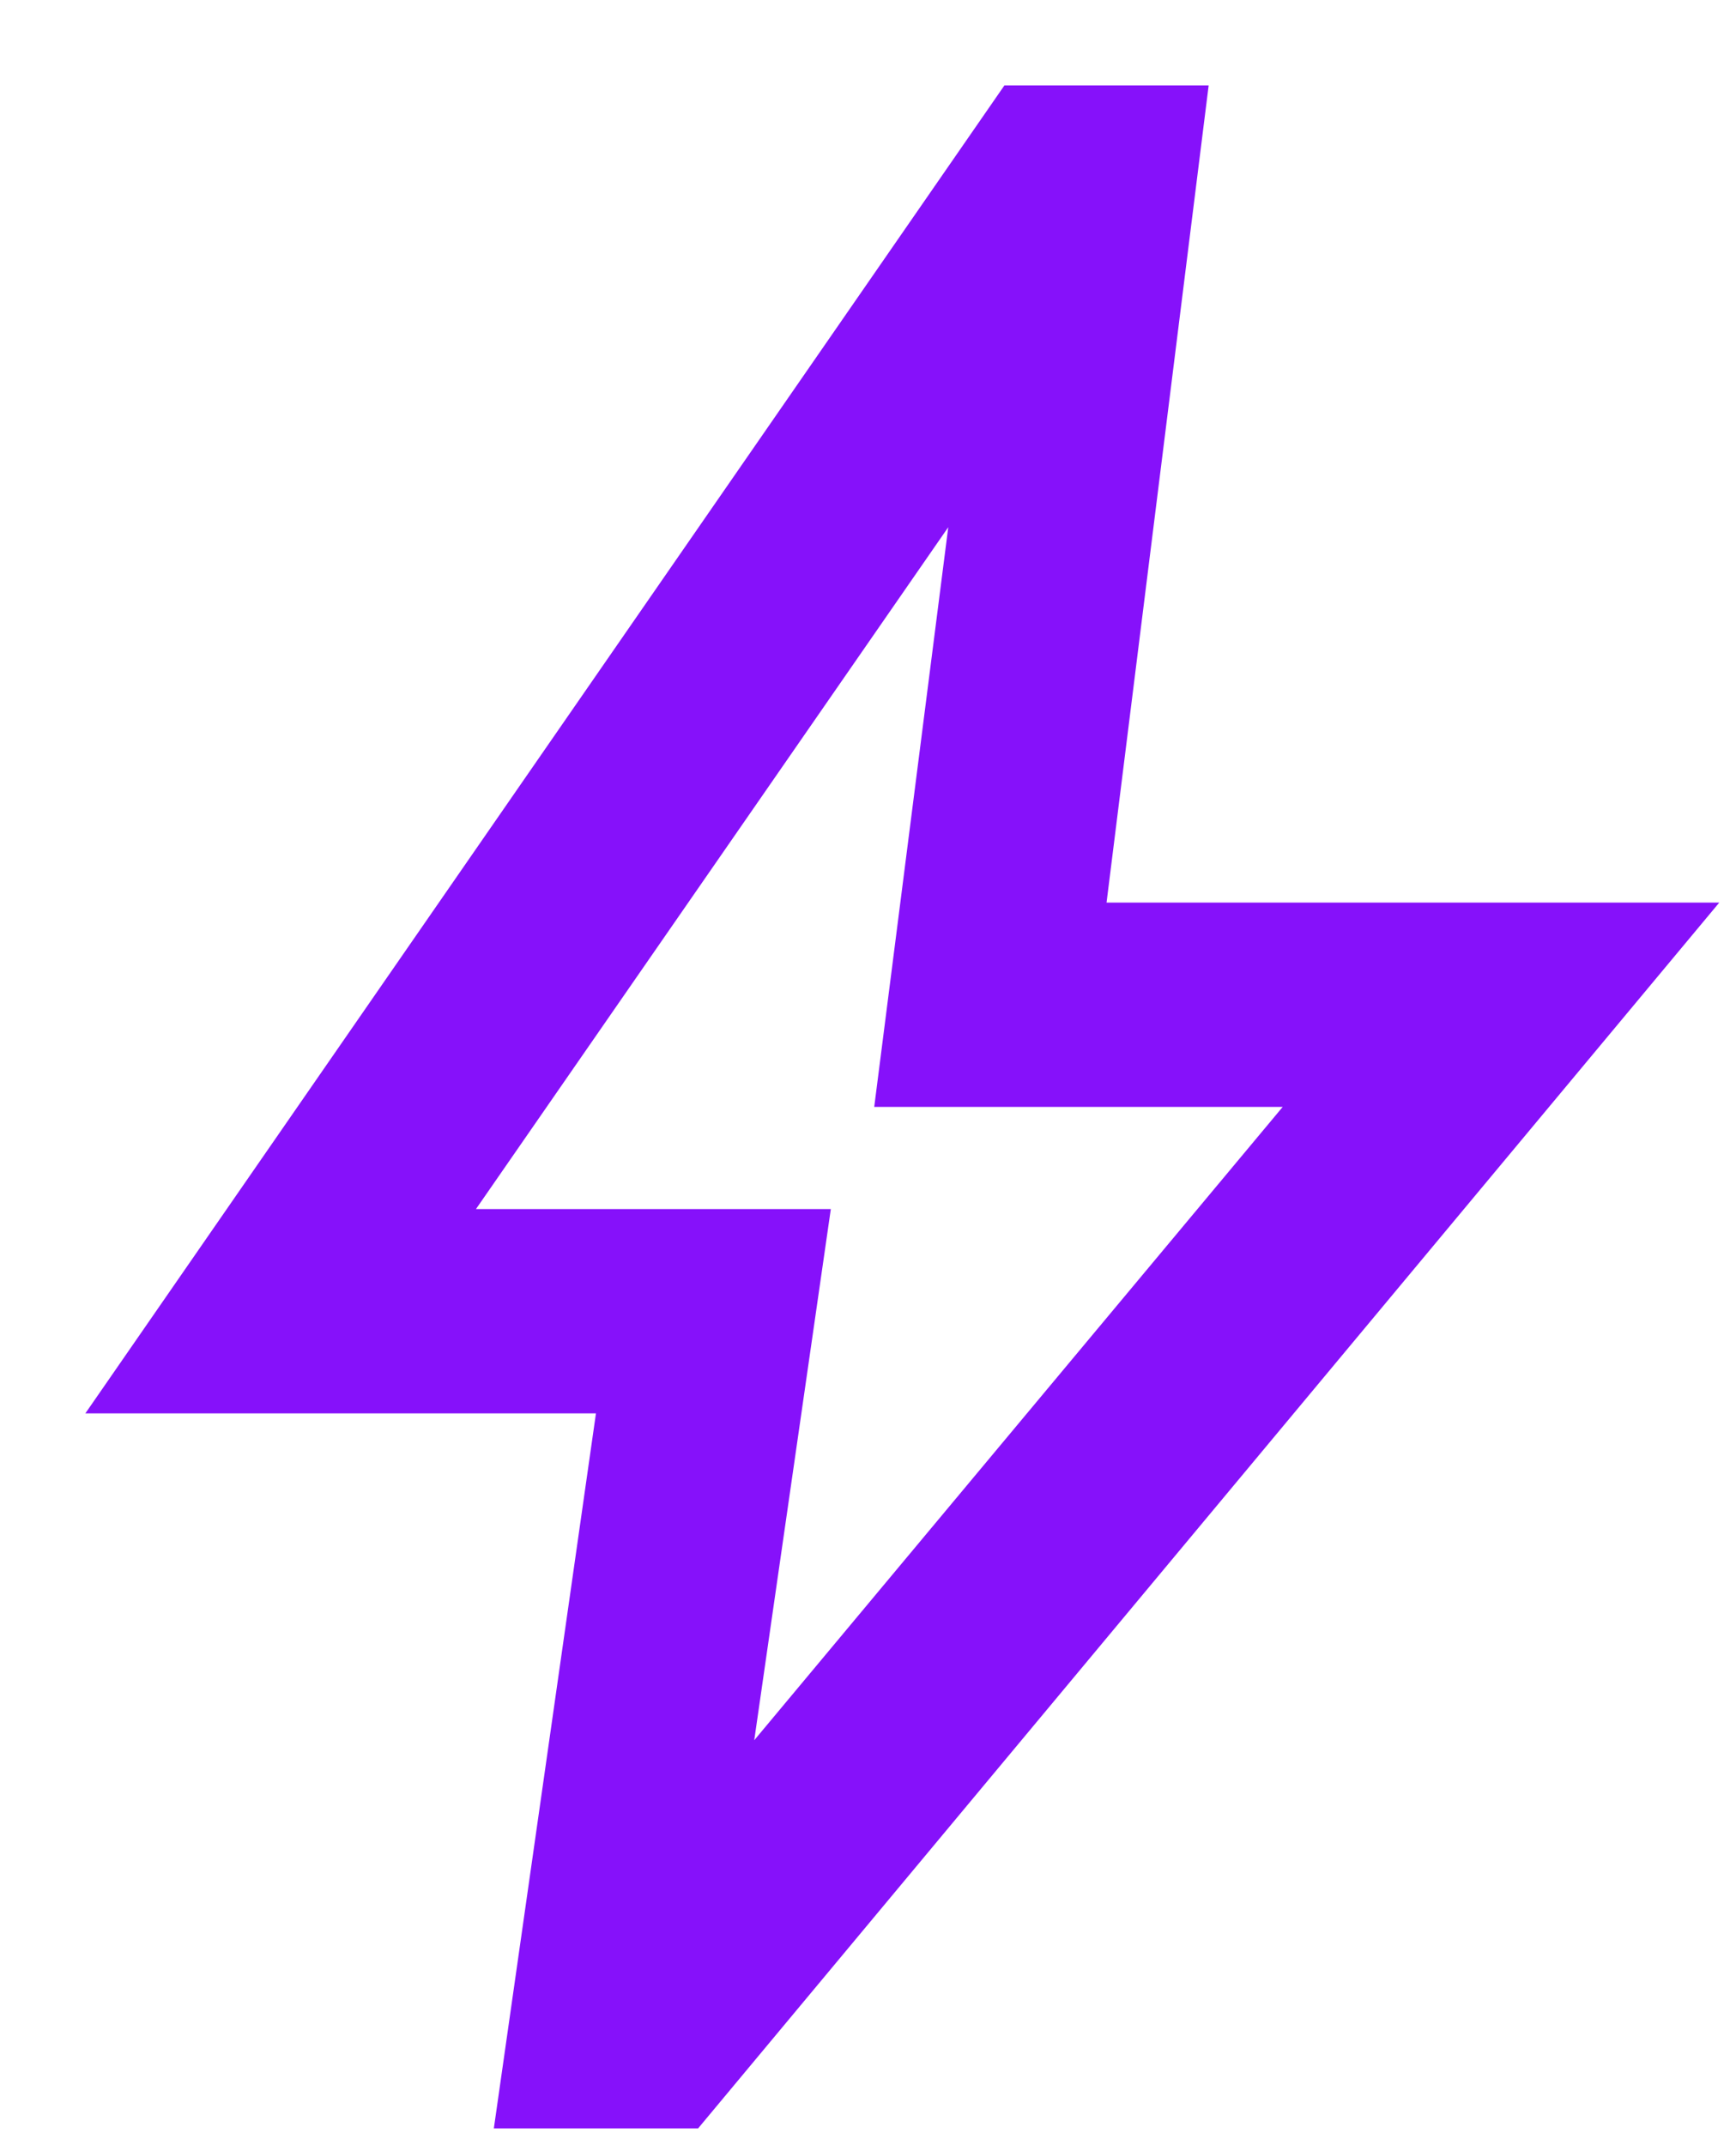 <svg width="17" height="21" viewBox="0 0 17 21" fill="none" xmlns="http://www.w3.org/2000/svg">
<path d="M7.386 17.036L12.561 10.836H8.561L9.286 5.161L4.661 11.836H8.136L7.386 17.036ZM4.836 20.836L5.836 13.836H0.836L9.836 0.836H11.836L10.836 8.836H16.836L6.836 20.836H4.836Z" fill="#8611FA"/>
</svg>
